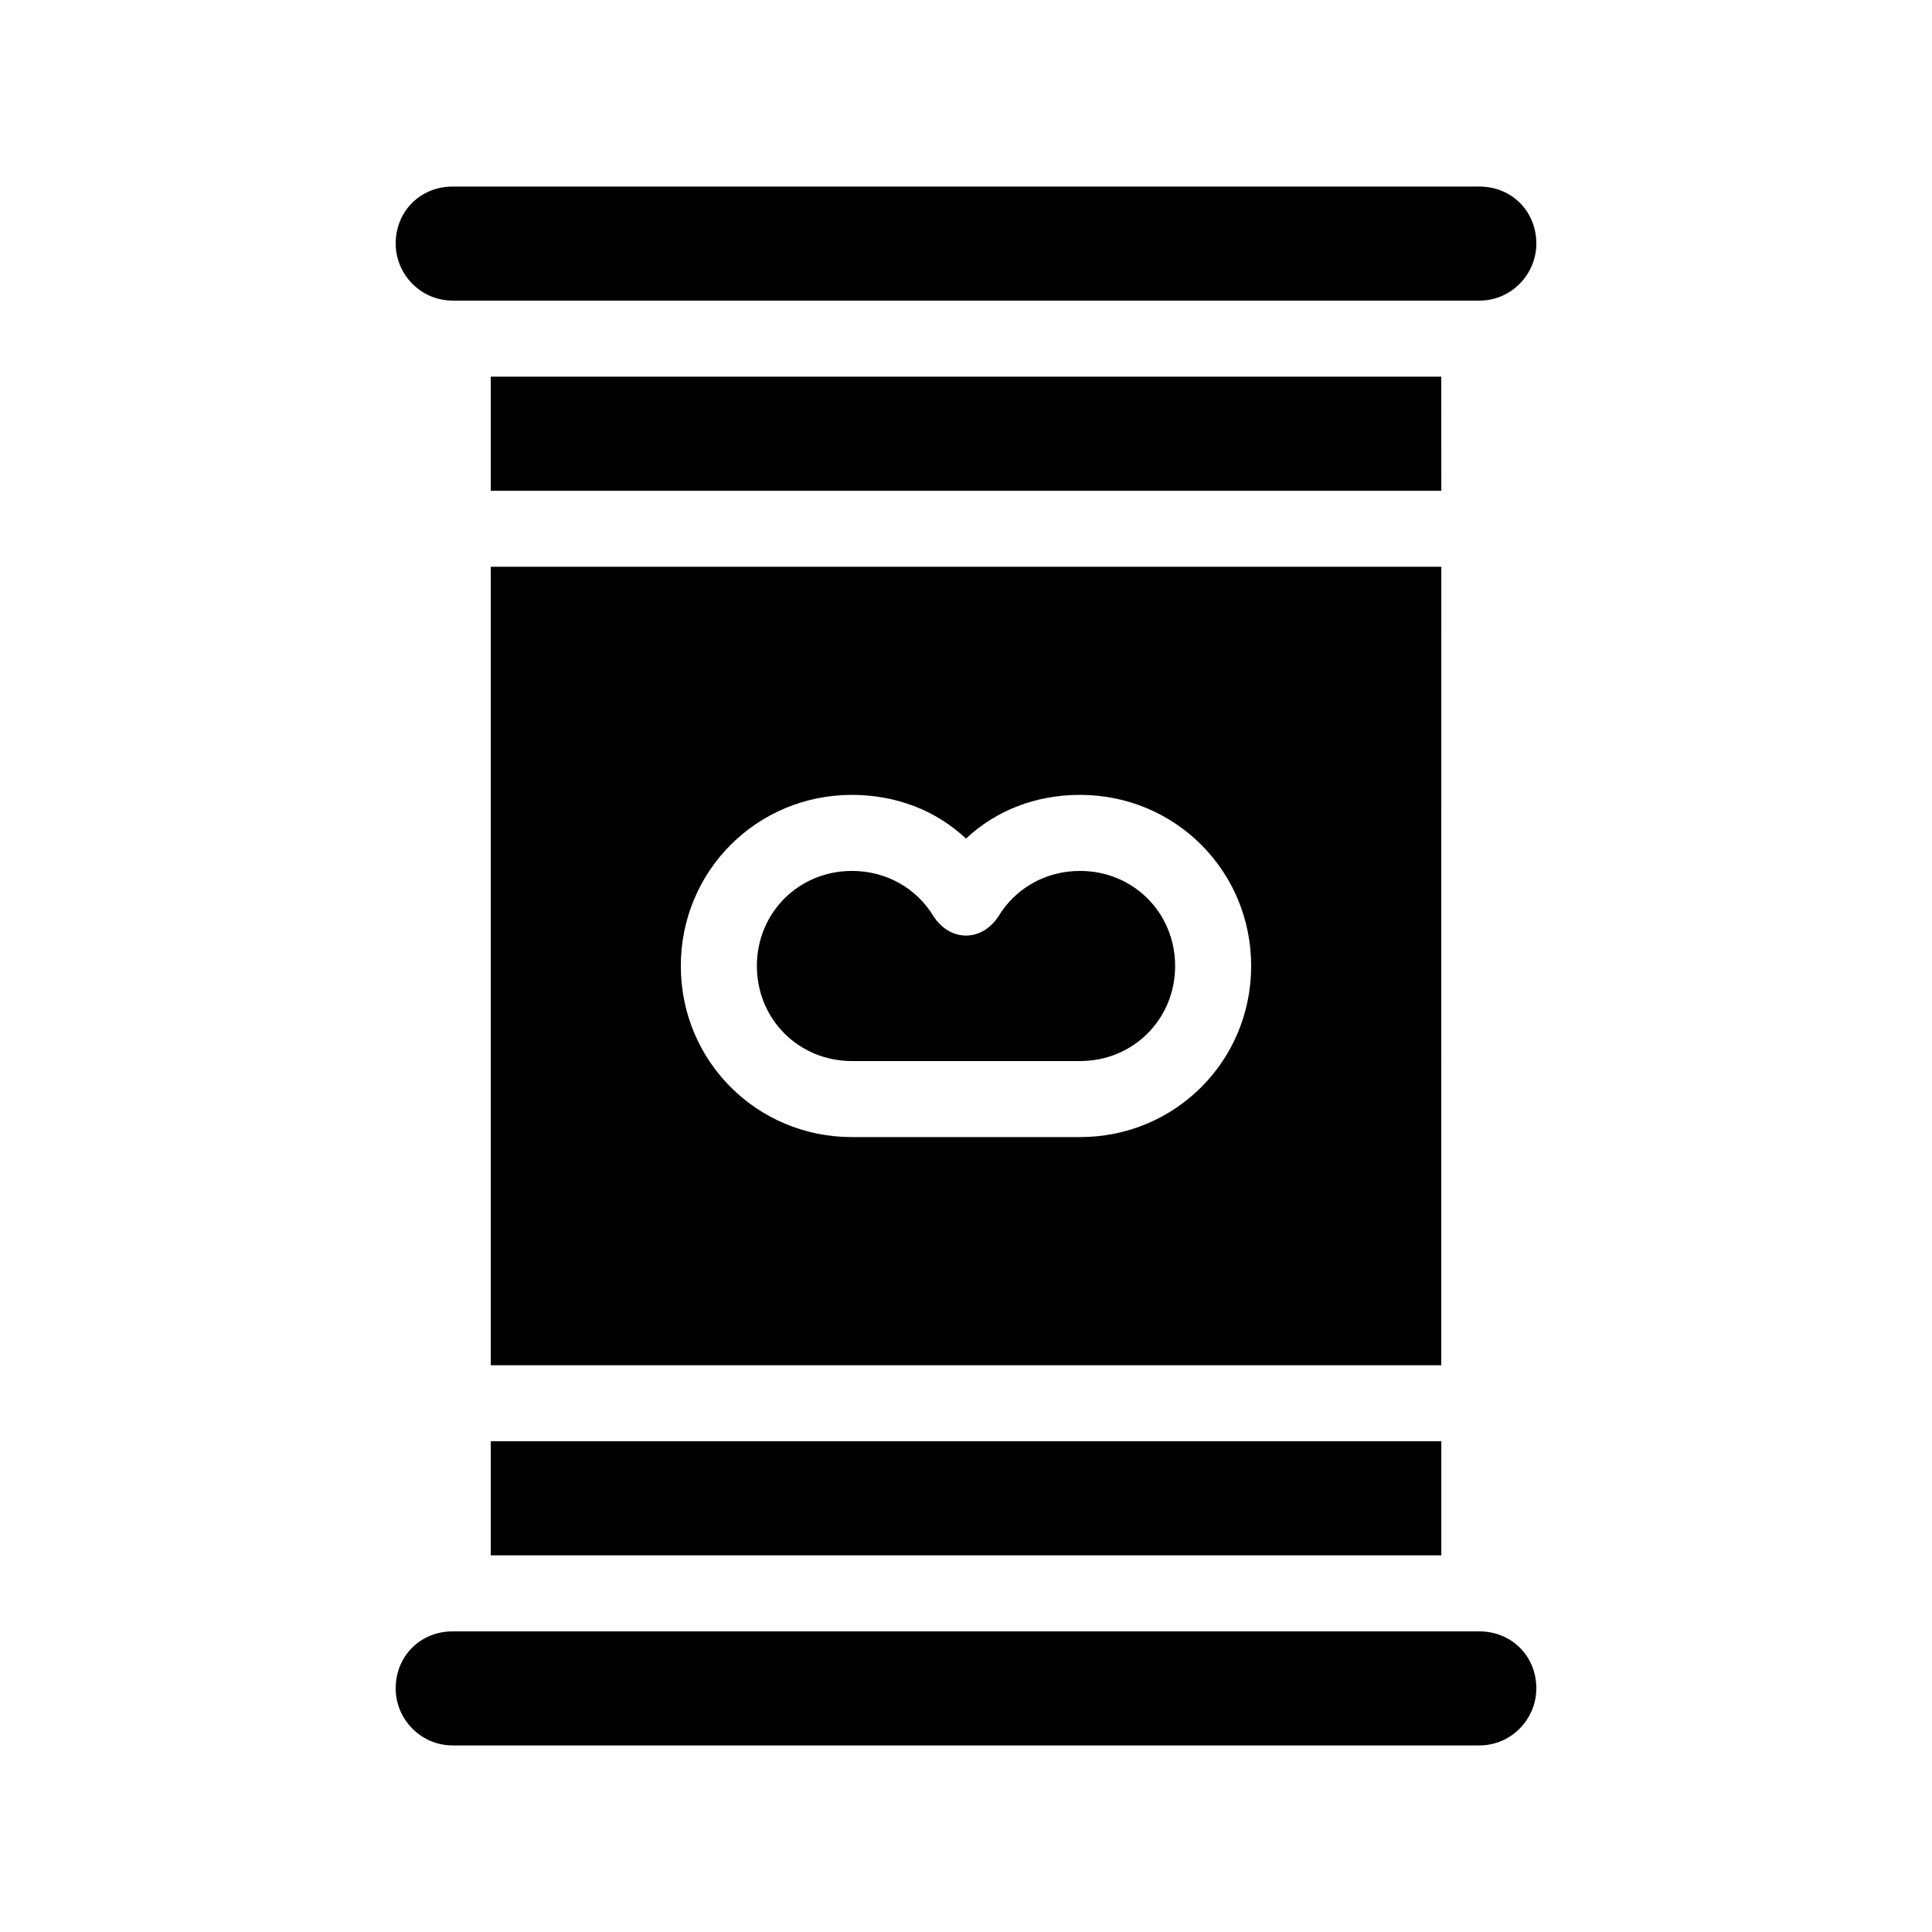 <?xml version="1.0" encoding="UTF-8"?>
<!-- Uploaded to: ICON Repo, www.iconrepo.com, Generator: ICON Repo Mixer Tools -->
<svg fill="#000000" width="800px" height="800px" version="1.1" viewBox="144 144 512 512" xmlns="http://www.w3.org/2000/svg">
 <path d="m248.86 208.55c0-8.566 6.551-15.113 15.113-15.113h272.06c8.566 0 15.113 6.551 15.113 15.113 0 8.062-6.551 15.113-15.113 15.113h-272.06c-8.562 0-15.113-7.051-15.113-15.113zm287.17 367.78h-272.06c-8.566 0-15.113 6.551-15.113 15.113 0 8.062 6.551 15.113 15.113 15.113h272.06c8.566 0 15.113-7.055 15.113-15.113 0-8.562-6.547-15.113-15.113-15.113zm-10.078-70.535h-251.9v-211.6h251.91zm-50.379-105.8c0-25.191-20.152-45.344-45.344-45.344-11.586 0-22.168 4.031-30.23 11.586-8.062-7.559-18.641-11.586-30.23-11.586-25.191 0-45.344 20.152-45.344 45.344s20.152 45.344 45.344 45.344h60.457c25.195-0.004 45.348-20.156 45.348-45.344zm-201.52 156.18h251.91v-30.23h-251.91zm251.9-312.36h-251.9v30.23h251.91zm-95.723 130.99c-9.07 0-17.129 4.535-21.664 12.09-2.016 3.023-5.039 5.039-8.566 5.039s-6.551-2.016-8.566-5.039c-4.531-7.555-12.59-12.09-21.66-12.09-14.105 0-25.191 11.082-25.191 25.191 0 14.105 11.082 25.191 25.191 25.191h60.457c14.105 0 25.191-11.082 25.191-25.191s-11.086-25.191-25.191-25.191z"/>
</svg>